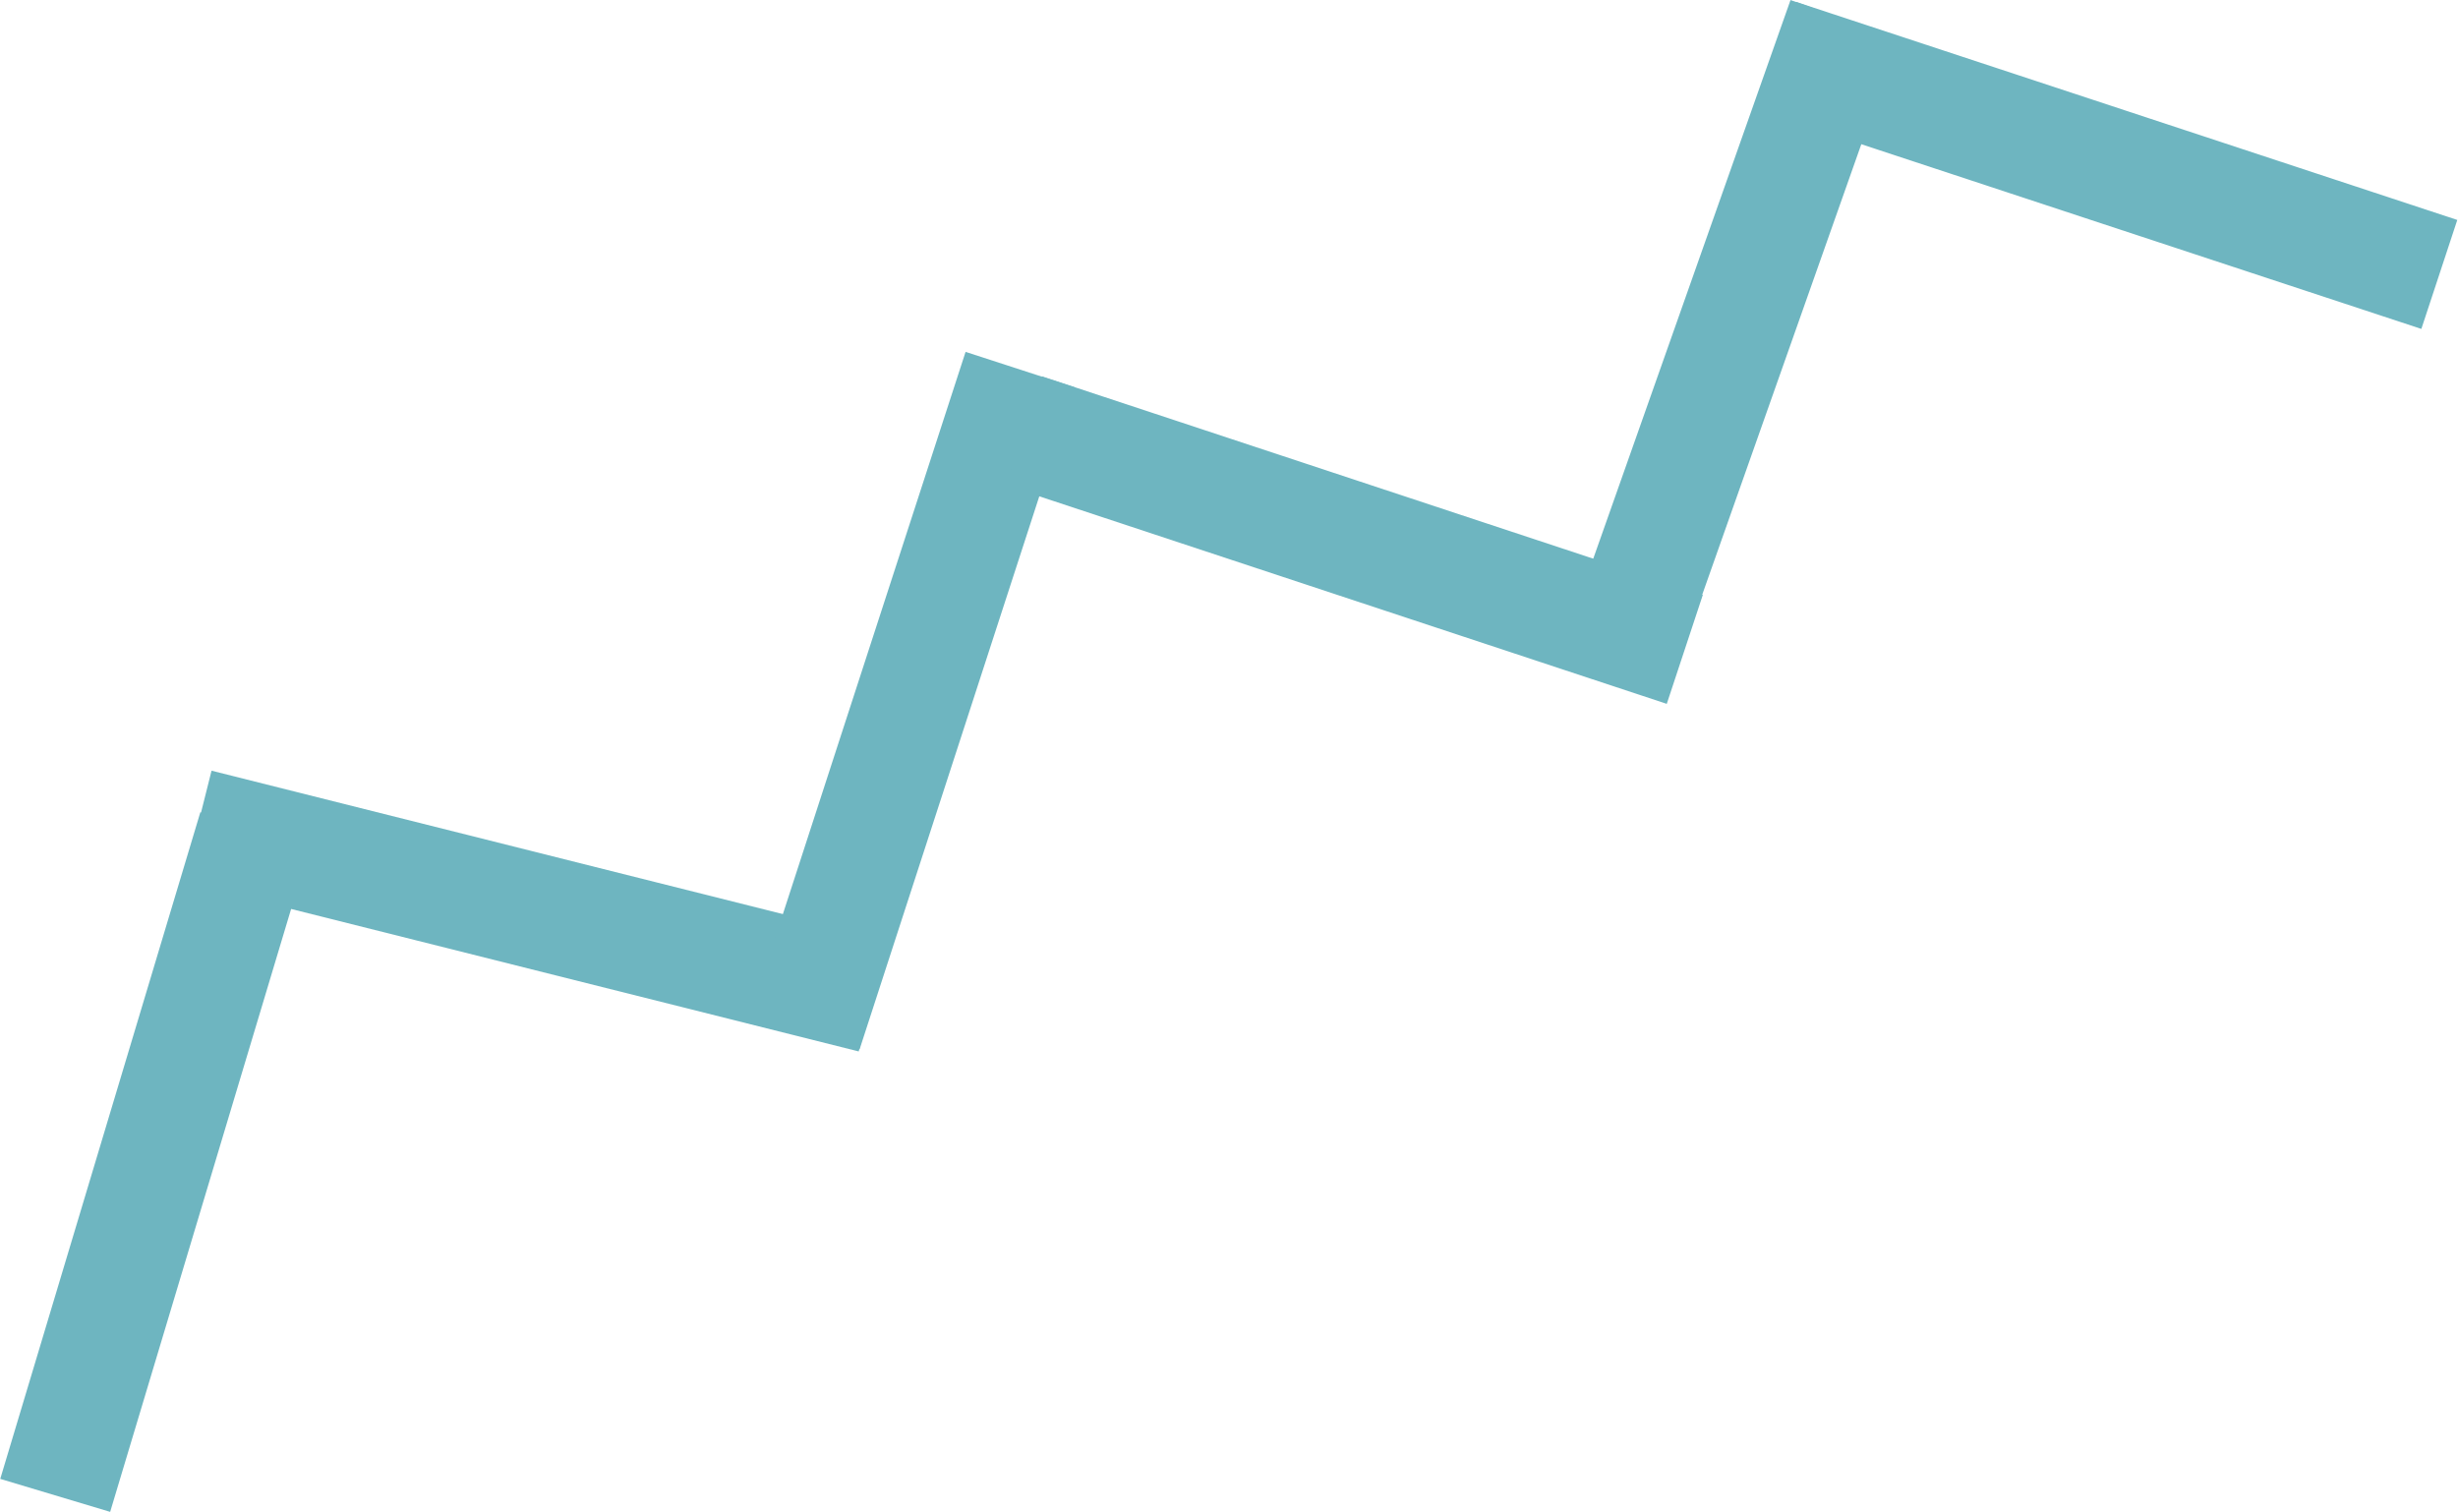 <?xml version="1.0" encoding="UTF-8"?> <svg xmlns="http://www.w3.org/2000/svg" width="3213" height="1977" viewBox="0 0 3213 1977" fill="none"> <line x1="72.165" y1="1954.91" x2="333.712" y2="1083.44" stroke="#6EB5C0" stroke-width="150"></line> <line x1="258.261" y1="1080.26" x2="1140.75" y2="1301.8" stroke="#6EB5C0" stroke-width="150"></line> <line x1="1333.49" y1="483.176" x2="1052.33" y2="1348.52" stroke="#6EB5C0" stroke-width="150"></line> <line x1="2202.29" y1="848.938" x2="1338.45" y2="563.206" stroke="#6EB5C0" stroke-width="150"></line> <line x1="2108.28" y1="882.985" x2="2411.22" y2="25.029" stroke="#6EB5C0" stroke-width="150"></line> <line x1="2324.49" y1="73.774" x2="3188.58" y2="358.767" stroke="#6EB5C0" stroke-width="150"></line> </svg> 